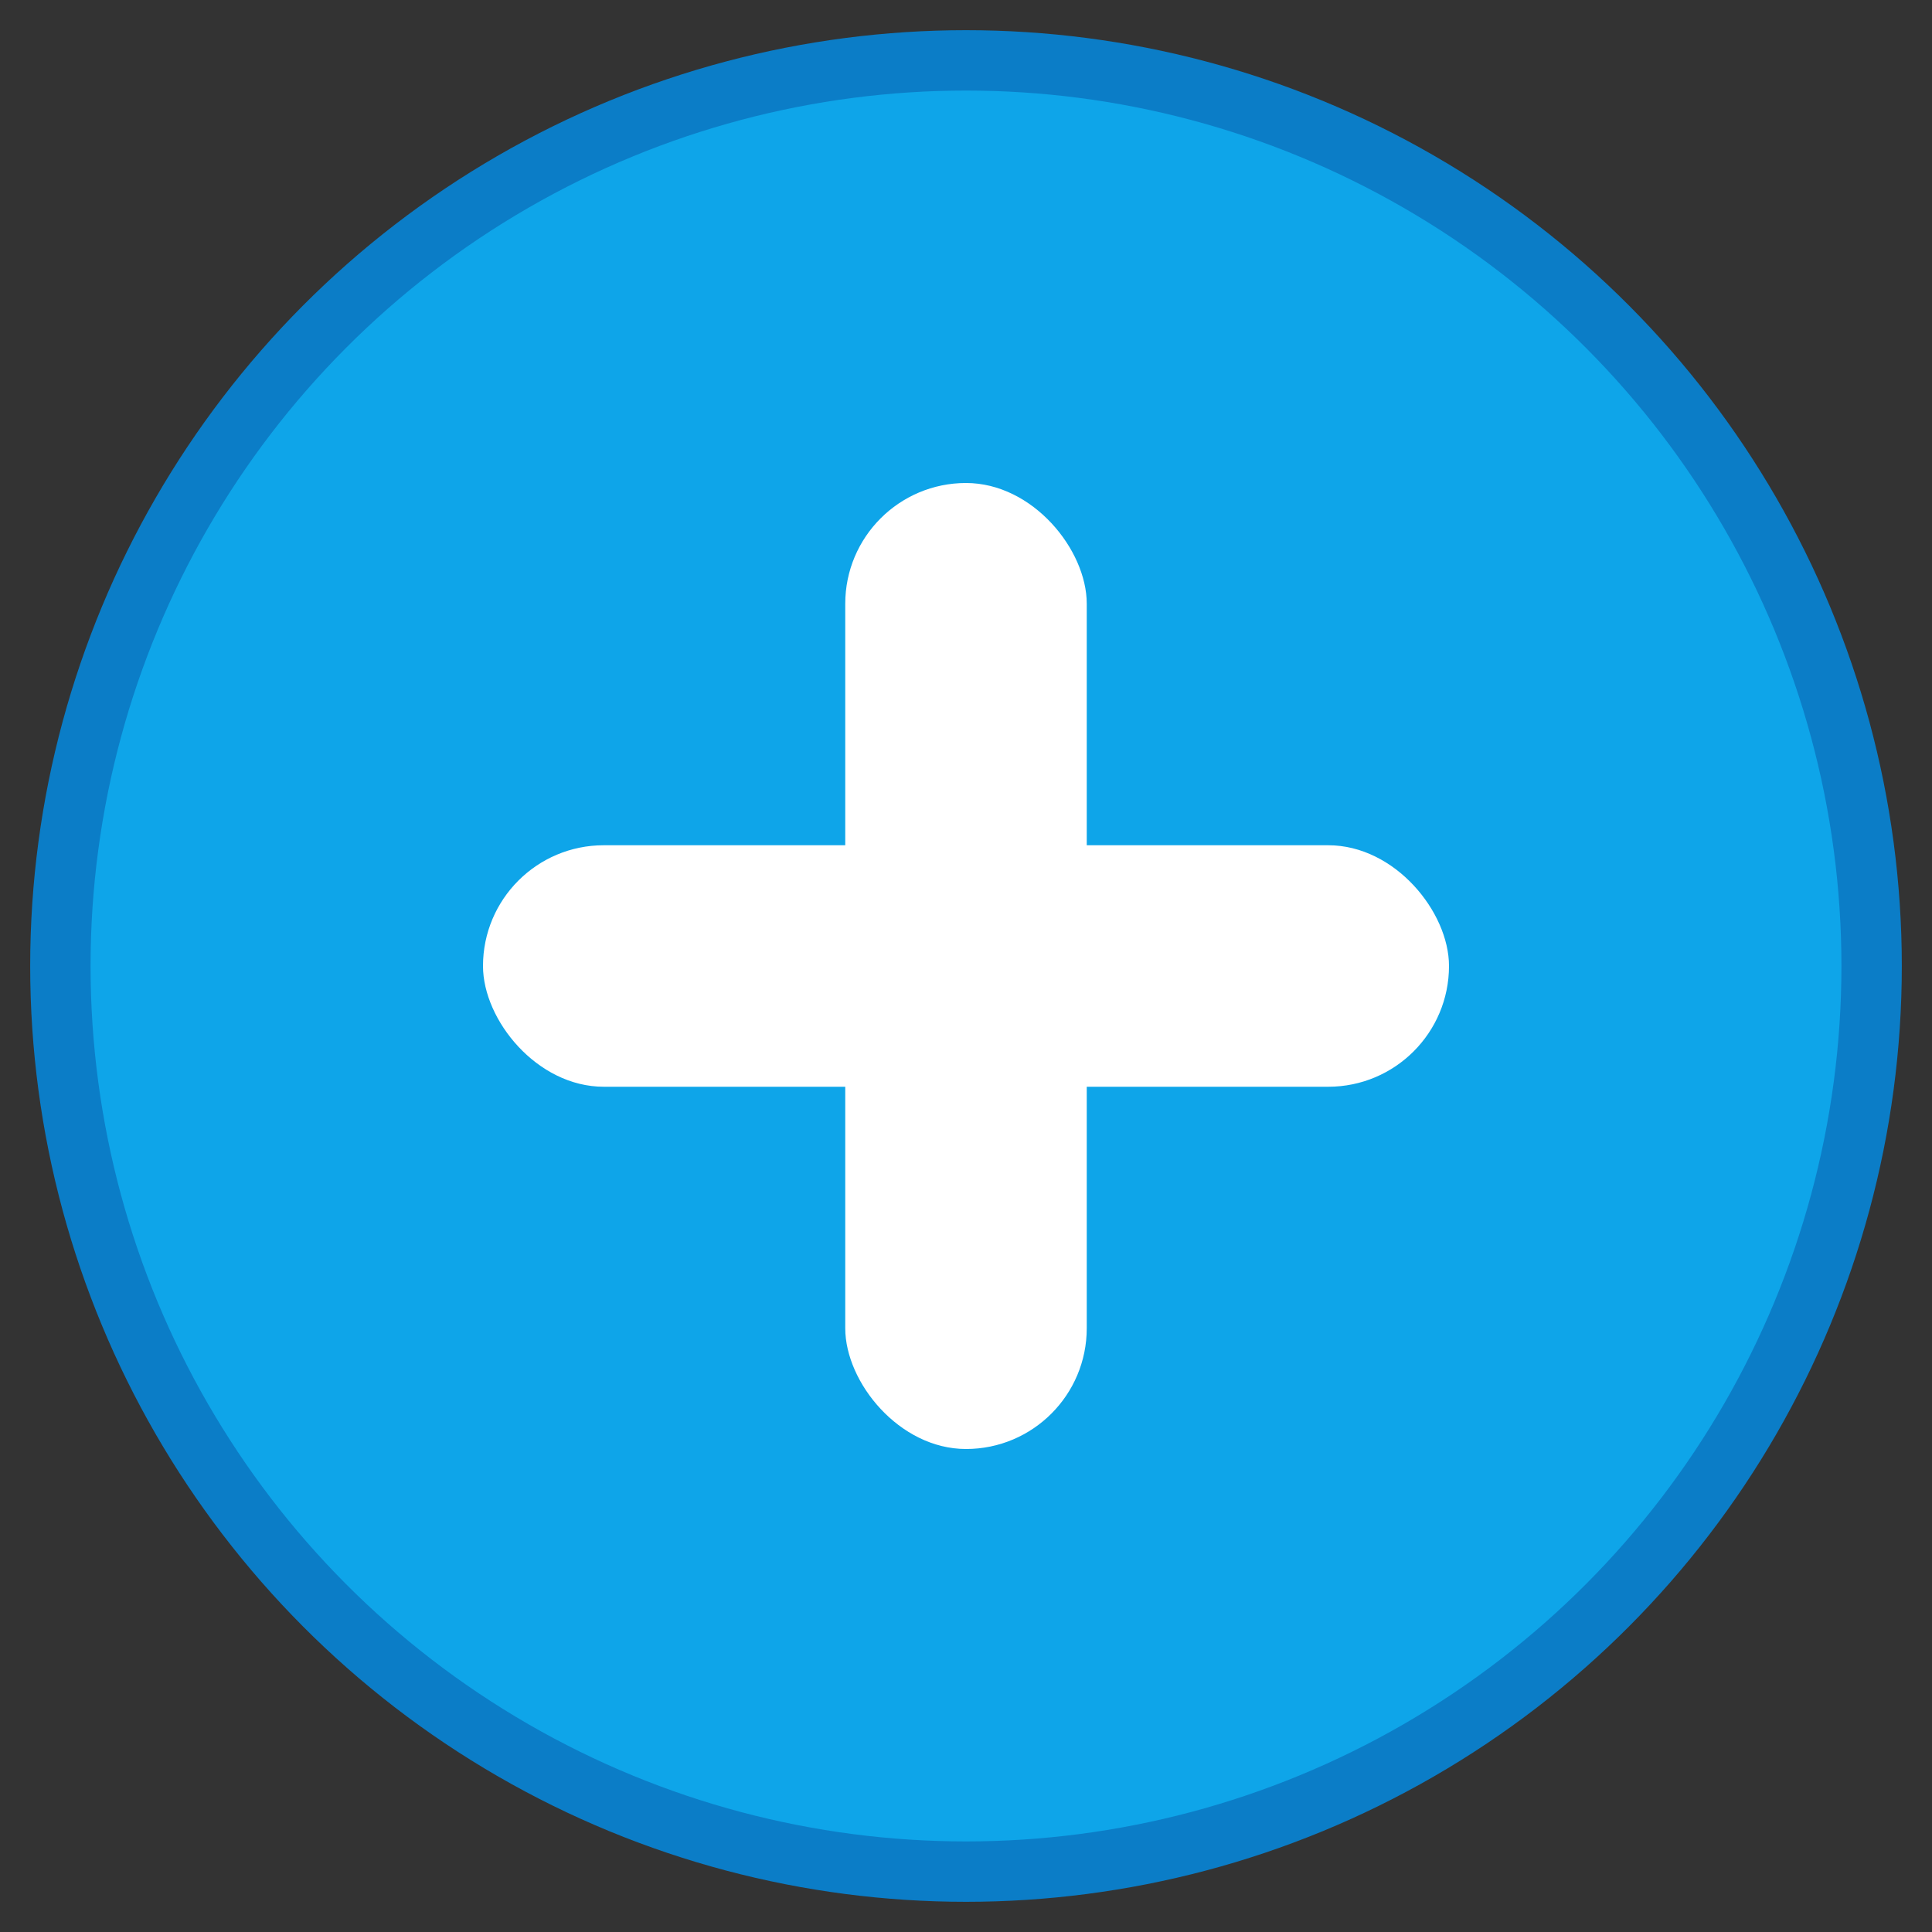 <svg xmlns="http://www.w3.org/2000/svg" viewBox="0 0 64 64" aria-label="Favicon Clínica de Saúde" role="img">
  <rect x="0" y="0" width="64" height="64" fill="#333333" stroke="none"/>
  <!-- Fundo circular (cor associada à saúde/teal) -->
  <circle cx="32" cy="32" r="30" fill="#0ea5e9"/>
  <!-- Cruz médica em branco -->
  <rect x="28" y="16" width="8" height="32" rx="4" fill="#ffffff"/>
  <rect x="16" y="28" width="32" height="8" rx="4" fill="#ffffff"/>
  <!-- Borda suave para melhor contraste -->
  <circle cx="32" cy="32" r="30" fill="none" stroke="#0b7dc7" stroke-width="2"/>
</svg>